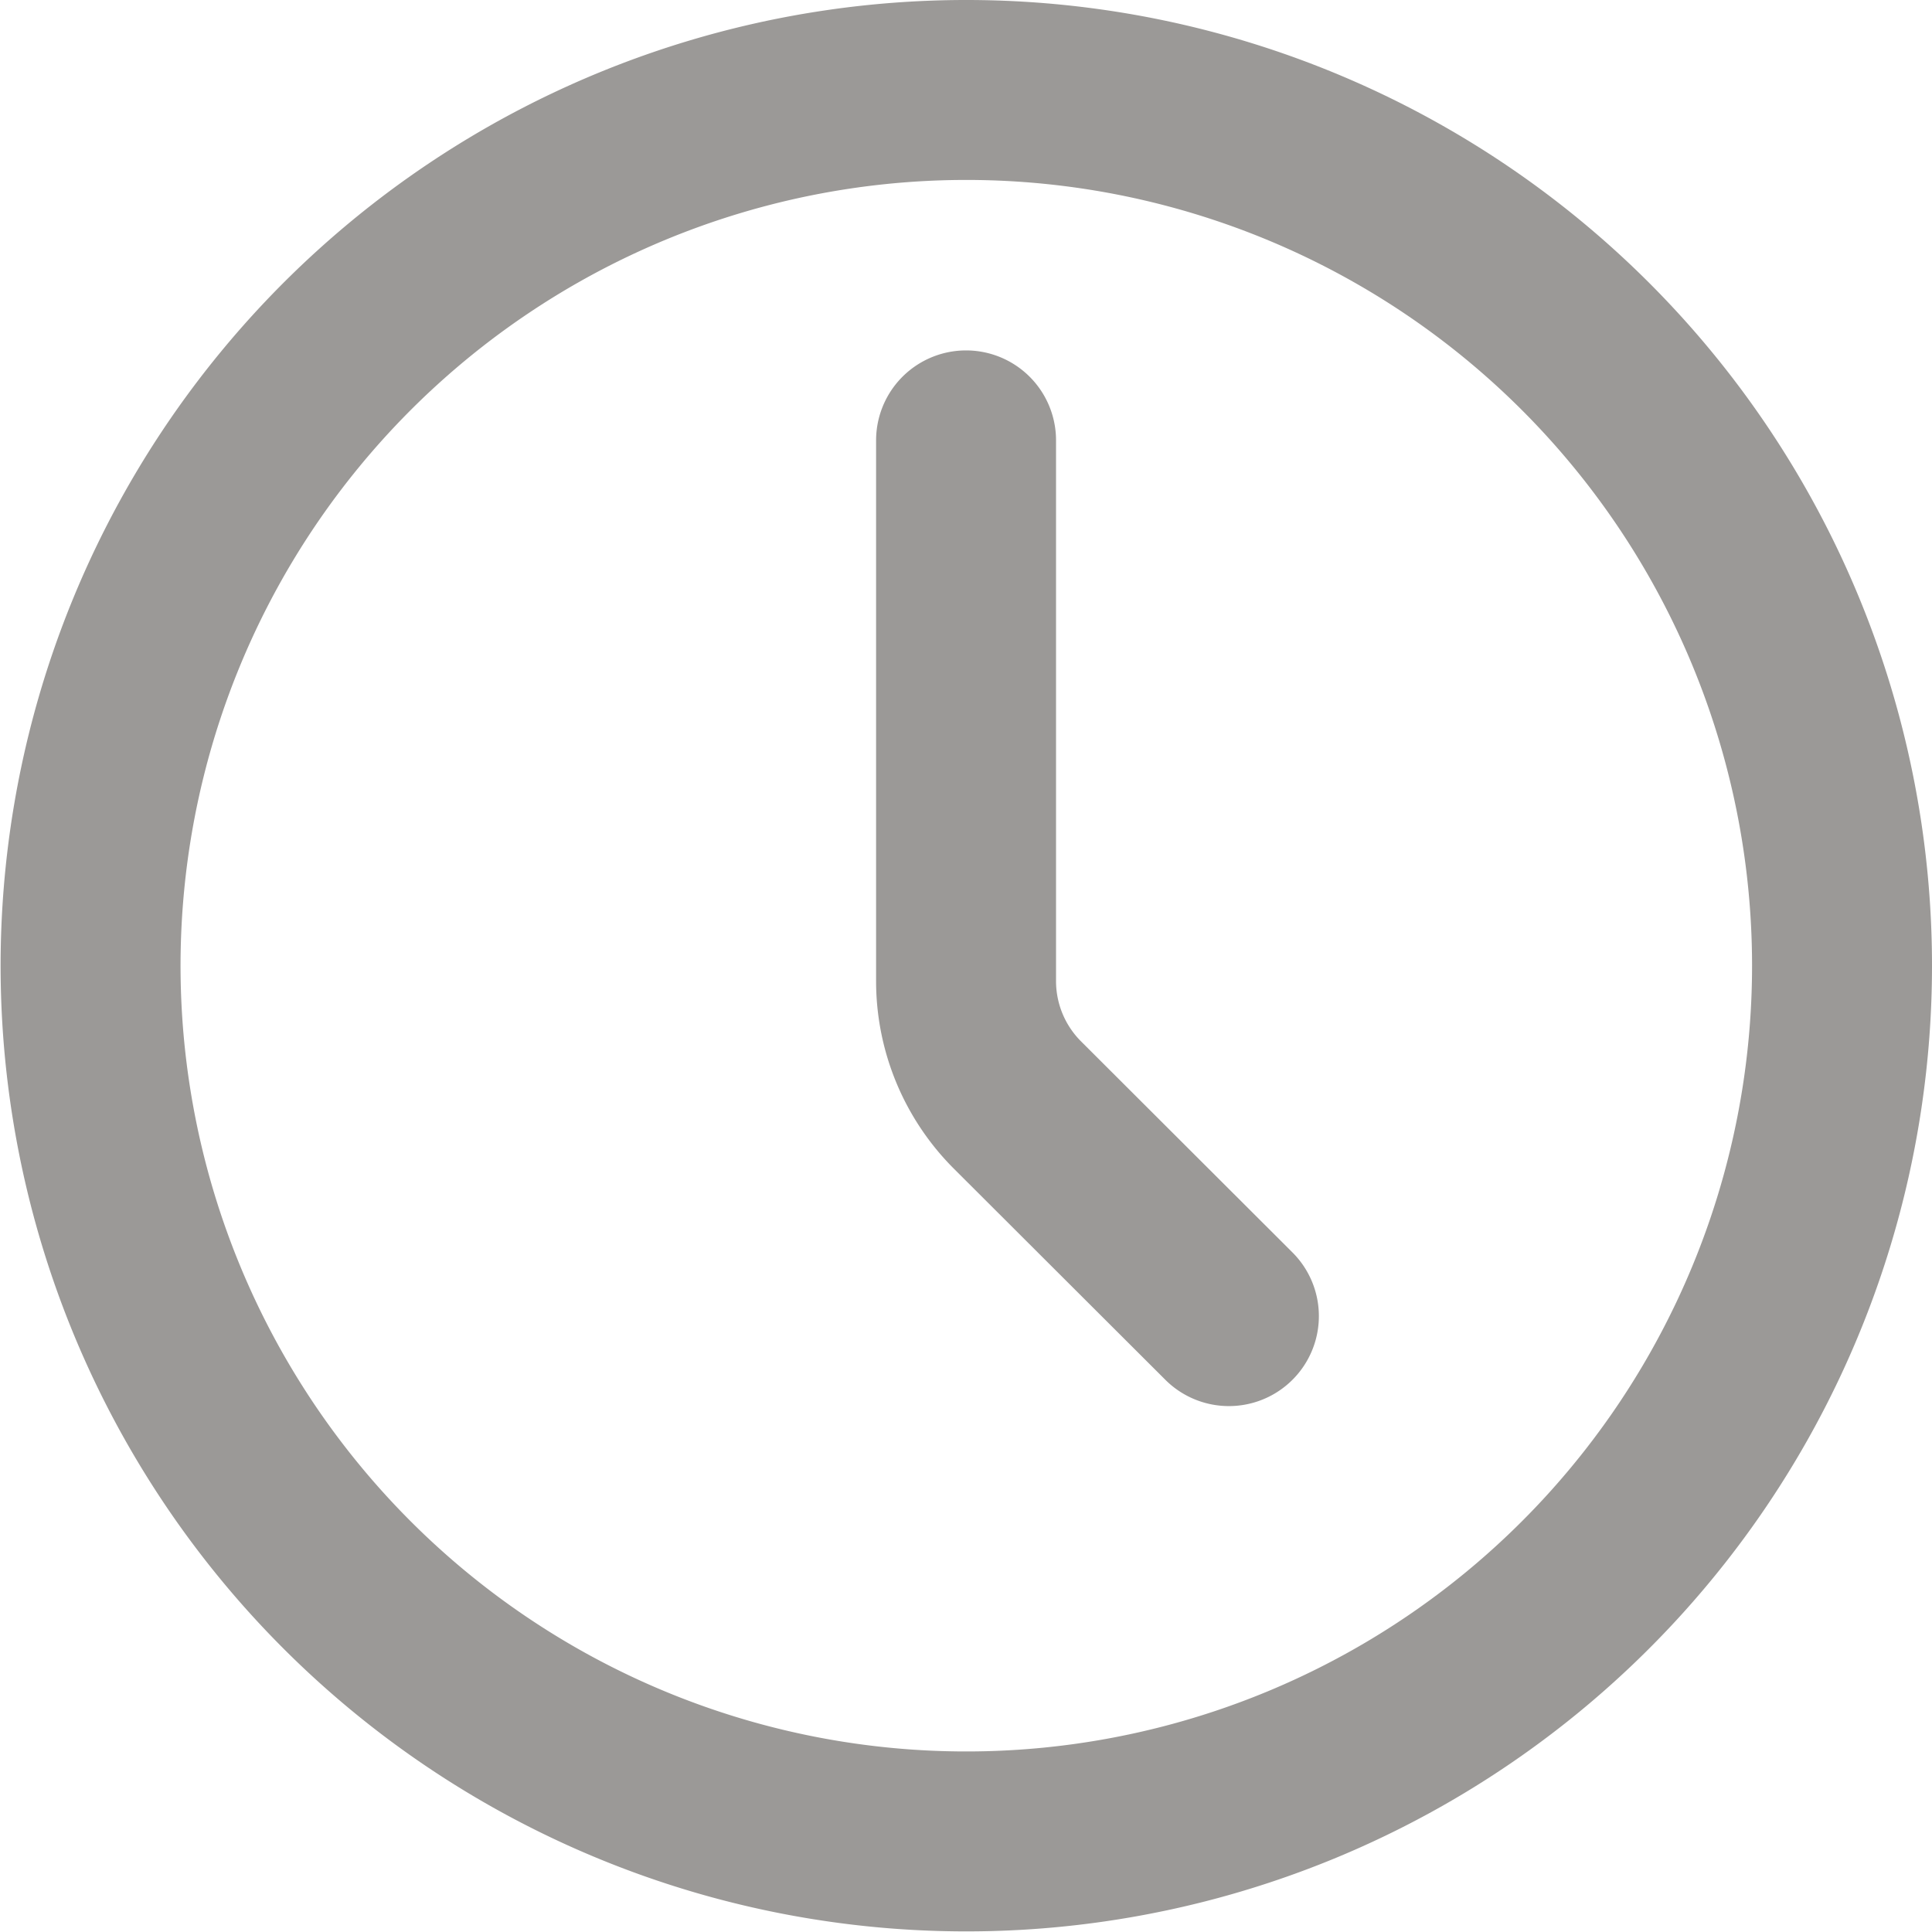 <svg xmlns="http://www.w3.org/2000/svg" width="16.105" height="16.105" viewBox="0 0 16.105 16.105">
  <g id="Icon_akar-clock" data-name="Icon akar-clock" transform="translate(0.75 0.75)">
    <path id="Контур_593" data-name="Контур 593" d="M17.605,10.3A7.3,7.3,0,1,1,10.3,3,7.3,7.3,0,0,1,17.605,10.3Z" transform="translate(-3 -3)" fill="none" stroke="#9b9997" stroke-linecap="round" stroke-linejoin="round" stroke-width="1.5"/>
    <path id="Контур_594" data-name="Контур 594" d="M20.191,16.3,18.428,14.54A1.461,1.461,0,0,1,18,13.507V9" transform="translate(-10.697 -6.079)" fill="none" stroke="#9b9997" stroke-linecap="round" stroke-linejoin="round" stroke-width="1.5"/>
  </g>
</svg>
